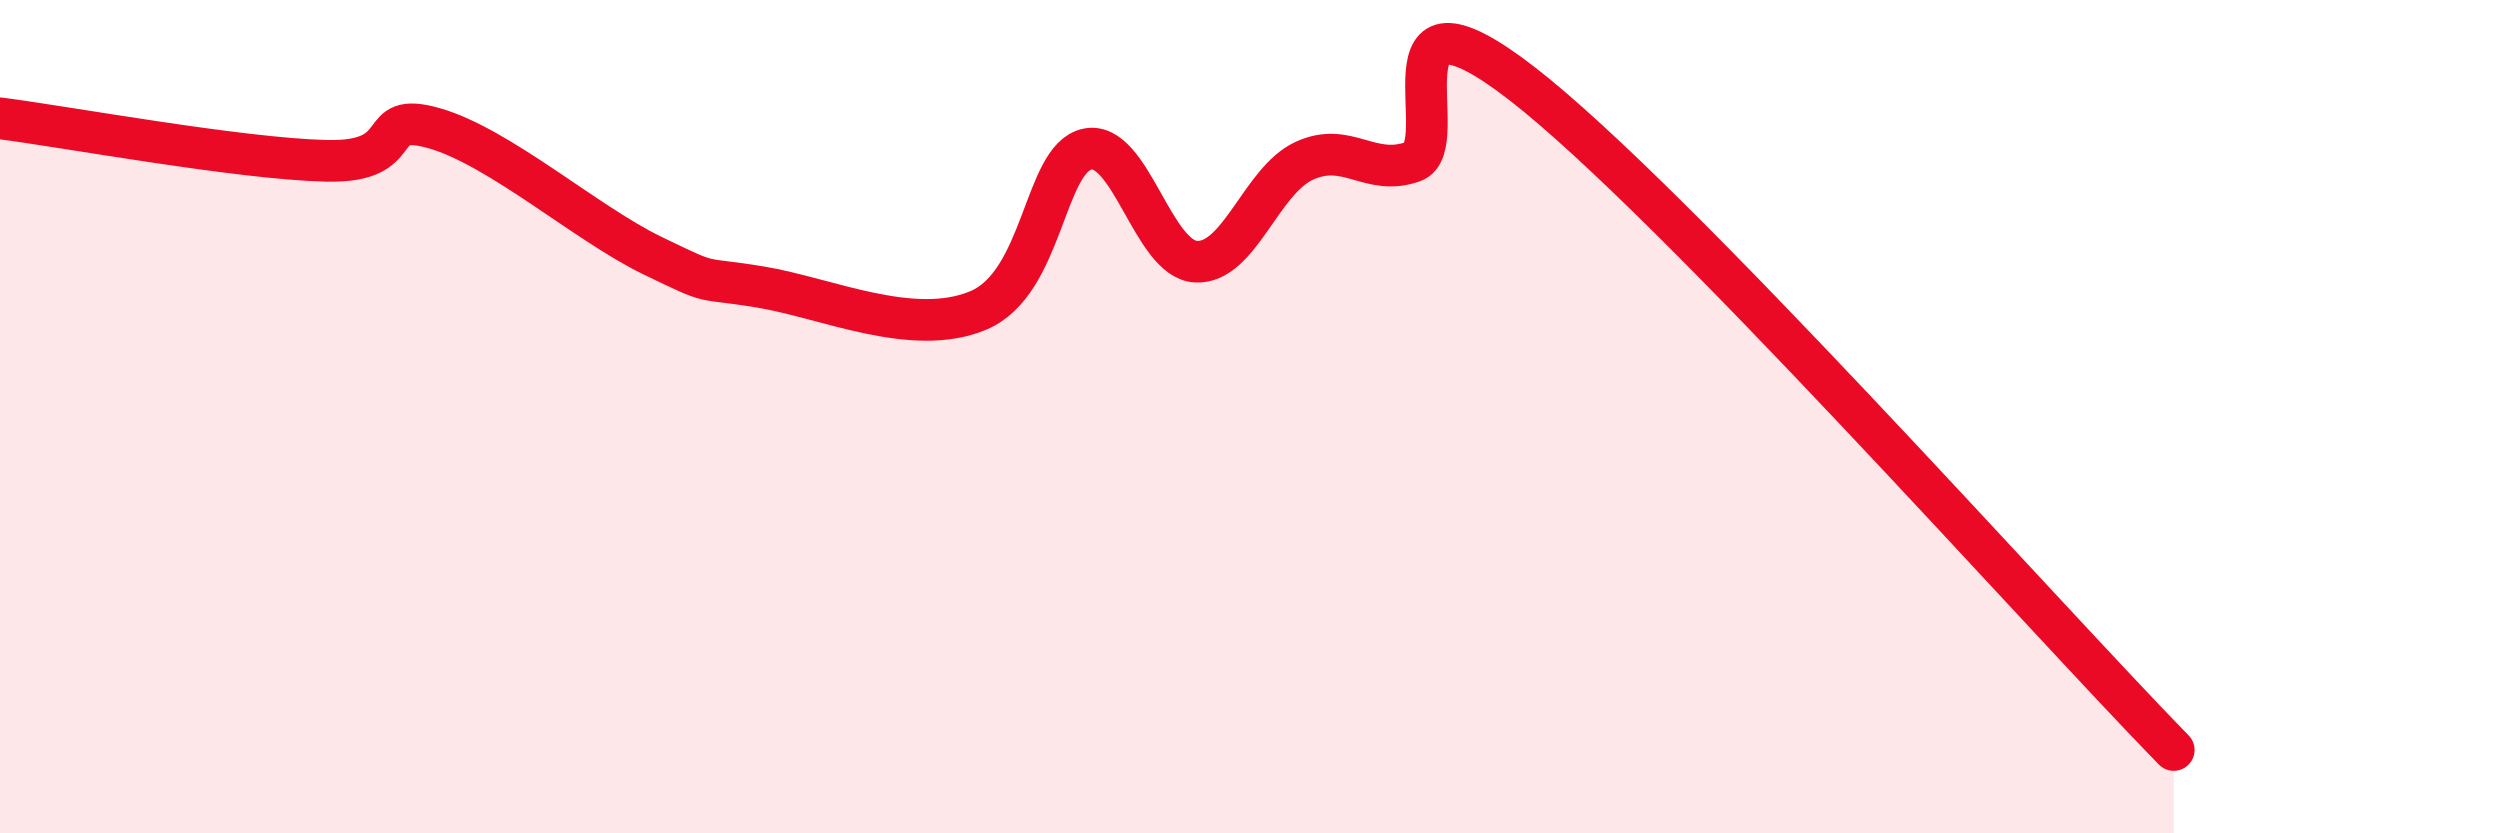 
    <svg width="60" height="20" viewBox="0 0 60 20" xmlns="http://www.w3.org/2000/svg">
      <path
        d="M 0,2.84 C 1.57,3.04 5.74,3.81 7.83,3.86 C 9.92,3.91 8.87,2.63 10.43,3.08 C 11.99,3.53 14.08,5.37 15.65,6.13 C 17.22,6.89 16.69,6.63 18.26,6.89 C 19.83,7.15 21.91,8.11 23.48,7.45 C 25.05,6.79 25.05,3.81 26.09,3.58 C 27.13,3.35 27.66,6.22 28.7,6.28 C 29.74,6.34 30.26,4.34 31.3,3.86 C 32.34,3.38 32.87,4.25 33.91,3.88 C 34.95,3.51 32.87,-0.82 36.52,2 C 40.17,4.82 49.04,14.8 52.17,18L52.17 20L0 20Z"
        fill="#EB0A25"
        opacity="0.1"
        stroke-linecap="round"
        stroke-linejoin="round"
      />
      <path
        d="M 0,2.84 C 1.57,3.04 5.74,3.81 7.83,3.86 C 9.92,3.91 8.87,2.63 10.43,3.08 C 11.99,3.53 14.08,5.37 15.65,6.13 C 17.22,6.89 16.69,6.63 18.26,6.89 C 19.83,7.15 21.91,8.11 23.48,7.45 C 25.05,6.79 25.05,3.81 26.09,3.58 C 27.13,3.35 27.66,6.22 28.7,6.28 C 29.74,6.34 30.26,4.34 31.3,3.86 C 32.34,3.38 32.87,4.25 33.91,3.88 C 34.95,3.51 32.87,-0.82 36.52,2 C 40.17,4.82 49.04,14.8 52.17,18"
        stroke="#EB0A25"
        stroke-width="1"
        fill="none"
        stroke-linecap="round"
        stroke-linejoin="round"
      />
    </svg>
  